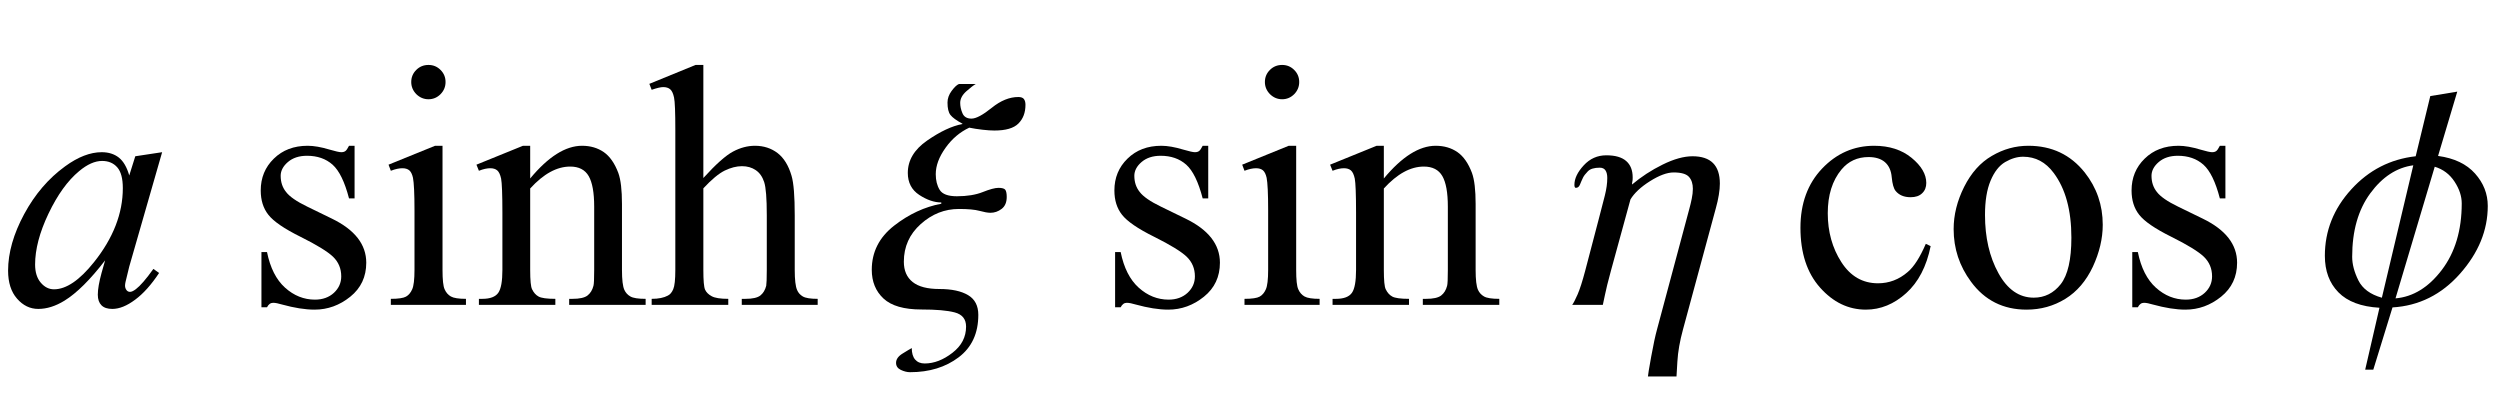 <?xml version="1.0" encoding="UTF-8"?>
<svg xmlns="http://www.w3.org/2000/svg" xmlns:xlink="http://www.w3.org/1999/xlink"  viewBox="0 0 123 20" version="1.1">
<defs>
<g>
<symbol overflow="visible" id="glyph0-0">
<path style="stroke:none;" d="M 2.359 0 L 2.359 -10.625 L 10.859 -10.625 L 10.859 0 Z M 2.625 -0.266 L 10.594 -0.266 L 10.594 -10.359 L 2.625 -10.359 Z M 2.625 -0.266 "/>
</symbol>
<symbol overflow="visible" id="glyph0-1">
<path style="stroke:none;" d="M 7.977 -7.512 L 6.359 -1.883 L 6.176 -1.129 C 6.16 -1.059 6.152 -0.996 6.152 -0.945 C 6.152 -0.859 6.18 -0.781 6.234 -0.715 C 6.277 -0.664 6.332 -0.641 6.398 -0.641 C 6.473 -0.641 6.566 -0.684 6.684 -0.773 C 6.898 -0.934 7.188 -1.266 7.547 -1.77 L 7.828 -1.57 C 7.445 -0.992 7.055 -0.555 6.648 -0.254 C 6.246 0.047 5.871 0.199 5.527 0.199 C 5.289 0.199 5.113 0.141 4.992 0.02 C 4.875 -0.098 4.812 -0.27 4.812 -0.5 C 4.812 -0.77 4.875 -1.125 4.996 -1.57 L 5.172 -2.191 C 4.445 -1.246 3.781 -0.582 3.172 -0.207 C 2.734 0.062 2.305 0.199 1.883 0.199 C 1.48 0.199 1.133 0.031 0.84 -0.305 C 0.547 -0.637 0.398 -1.098 0.398 -1.684 C 0.398 -2.562 0.664 -3.492 1.191 -4.469 C 1.719 -5.445 2.391 -6.227 3.203 -6.816 C 3.84 -7.281 4.441 -7.512 5.004 -7.512 C 5.344 -7.512 5.625 -7.422 5.848 -7.246 C 6.07 -7.07 6.242 -6.777 6.359 -6.367 L 6.656 -7.312 Z M 5.023 -7.082 C 4.668 -7.082 4.293 -6.914 3.895 -6.582 C 3.328 -6.113 2.828 -5.414 2.387 -4.492 C 1.945 -3.566 1.727 -2.73 1.727 -1.984 C 1.727 -1.609 1.82 -1.309 2.008 -1.09 C 2.195 -0.871 2.414 -0.766 2.656 -0.766 C 3.258 -0.766 3.914 -1.211 4.625 -2.102 C 5.57 -3.285 6.043 -4.5 6.043 -5.742 C 6.043 -6.215 5.953 -6.555 5.77 -6.766 C 5.586 -6.977 5.336 -7.082 5.023 -7.082 Z M 5.023 -7.082 "/>
</symbol>
<symbol overflow="visible" id="glyph1-0">
<path style="stroke:none;" d="M 2.359 0 L 2.359 -10.625 L 10.859 -10.625 L 10.859 0 Z M 2.625 -0.266 L 10.594 -0.266 L 10.594 -10.359 L 2.625 -10.359 Z M 2.625 -0.266 "/>
</symbol>
<symbol overflow="visible" id="glyph1-1">
<path style="stroke:none;" d="M 5.445 -7.828 L 5.445 -5.238 L 5.172 -5.238 C 4.961 -6.051 4.691 -6.605 4.363 -6.898 C 4.031 -7.191 3.613 -7.336 3.105 -7.336 C 2.719 -7.336 2.406 -7.234 2.168 -7.031 C 1.93 -6.828 1.809 -6.598 1.809 -6.352 C 1.809 -6.039 1.898 -5.773 2.074 -5.555 C 2.246 -5.328 2.594 -5.086 3.121 -4.832 L 4.332 -4.242 C 5.457 -3.695 6.02 -2.973 6.02 -2.074 C 6.02 -1.383 5.758 -0.824 5.234 -0.402 C 4.711 0.02 4.125 0.234 3.477 0.234 C 3.012 0.234 2.48 0.148 1.883 -0.016 C 1.703 -0.07 1.551 -0.102 1.438 -0.102 C 1.309 -0.102 1.211 -0.027 1.137 0.117 L 0.863 0.117 L 0.863 -2.598 L 1.137 -2.598 C 1.293 -1.824 1.59 -1.238 2.023 -0.848 C 2.461 -0.453 2.953 -0.258 3.496 -0.258 C 3.875 -0.258 4.188 -0.371 4.43 -0.594 C 4.668 -0.816 4.789 -1.086 4.789 -1.402 C 4.789 -1.785 4.656 -2.105 4.387 -2.367 C 4.117 -2.625 3.582 -2.953 2.781 -3.352 C 1.977 -3.75 1.453 -4.113 1.203 -4.434 C 0.953 -4.75 0.828 -5.148 0.828 -5.629 C 0.828 -6.254 1.043 -6.777 1.473 -7.195 C 1.902 -7.617 2.457 -7.828 3.137 -7.828 C 3.438 -7.828 3.801 -7.766 4.227 -7.637 C 4.508 -7.555 4.695 -7.512 4.789 -7.512 C 4.879 -7.512 4.945 -7.531 4.996 -7.57 C 5.047 -7.609 5.105 -7.695 5.172 -7.828 Z M 5.445 -7.828 "/>
</symbol>
<symbol overflow="visible" id="glyph1-2">
<path style="stroke:none;" d="M 2.465 -11.805 C 2.699 -11.805 2.895 -11.723 3.059 -11.559 C 3.223 -11.395 3.305 -11.199 3.305 -10.965 C 3.305 -10.734 3.223 -10.535 3.059 -10.367 C 2.895 -10.203 2.699 -10.117 2.465 -10.117 C 2.234 -10.117 2.035 -10.203 1.867 -10.367 C 1.703 -10.535 1.617 -10.734 1.617 -10.965 C 1.617 -11.199 1.699 -11.395 1.863 -11.559 C 2.027 -11.723 2.227 -11.805 2.465 -11.805 Z M 3.156 -7.828 L 3.156 -1.719 C 3.156 -1.242 3.188 -0.926 3.258 -0.77 C 3.328 -0.609 3.43 -0.492 3.566 -0.414 C 3.703 -0.336 3.949 -0.297 4.309 -0.297 L 4.309 0 L 0.613 0 L 0.613 -0.297 C 0.984 -0.297 1.234 -0.336 1.359 -0.406 C 1.488 -0.477 1.59 -0.598 1.664 -0.766 C 1.738 -0.93 1.777 -1.246 1.777 -1.719 L 1.777 -4.648 C 1.777 -5.473 1.75 -6.008 1.703 -6.25 C 1.664 -6.426 1.602 -6.551 1.52 -6.621 C 1.438 -6.688 1.324 -6.723 1.18 -6.723 C 1.023 -6.723 0.836 -6.684 0.613 -6.598 L 0.5 -6.898 L 2.789 -7.828 Z M 3.156 -7.828 "/>
</symbol>
<symbol overflow="visible" id="glyph1-3">
<path style="stroke:none;" d="M 2.746 -6.219 C 3.637 -7.293 4.488 -7.828 5.297 -7.828 C 5.711 -7.828 6.066 -7.723 6.367 -7.516 C 6.664 -7.309 6.902 -6.969 7.082 -6.492 C 7.203 -6.16 7.262 -5.648 7.262 -4.965 L 7.262 -1.719 C 7.262 -1.238 7.301 -0.91 7.379 -0.738 C 7.441 -0.602 7.539 -0.492 7.676 -0.414 C 7.809 -0.336 8.059 -0.297 8.426 -0.297 L 8.426 0 L 4.664 0 L 4.664 -0.297 L 4.824 -0.297 C 5.176 -0.297 5.426 -0.352 5.566 -0.461 C 5.707 -0.57 5.805 -0.727 5.859 -0.938 C 5.883 -1.02 5.895 -1.281 5.895 -1.719 L 5.895 -4.832 C 5.895 -5.523 5.805 -6.023 5.625 -6.336 C 5.445 -6.648 5.141 -6.805 4.715 -6.805 C 4.055 -6.805 3.402 -6.445 2.746 -5.727 L 2.746 -1.719 C 2.746 -1.203 2.777 -0.887 2.84 -0.766 C 2.918 -0.605 3.023 -0.484 3.16 -0.41 C 3.293 -0.336 3.57 -0.297 3.984 -0.297 L 3.984 0 L 0.223 0 L 0.223 -0.297 L 0.391 -0.297 C 0.777 -0.297 1.039 -0.398 1.176 -0.594 C 1.312 -0.789 1.379 -1.164 1.379 -1.719 L 1.379 -4.539 C 1.379 -5.453 1.355 -6.008 1.316 -6.211 C 1.273 -6.41 1.211 -6.543 1.125 -6.617 C 1.039 -6.688 0.926 -6.723 0.781 -6.723 C 0.625 -6.723 0.441 -6.684 0.223 -6.598 L 0.102 -6.898 L 2.391 -7.828 L 2.746 -7.828 Z M 2.746 -6.219 "/>
</symbol>
<symbol overflow="visible" id="glyph1-4">
<path style="stroke:none;" d="M 2.766 -11.805 L 2.766 -6.242 C 3.379 -6.918 3.867 -7.352 4.227 -7.543 C 4.586 -7.734 4.945 -7.828 5.305 -7.828 C 5.734 -7.828 6.105 -7.707 6.418 -7.469 C 6.727 -7.23 6.957 -6.859 7.105 -6.352 C 7.211 -5.996 7.262 -5.348 7.262 -4.406 L 7.262 -1.719 C 7.262 -1.238 7.301 -0.906 7.379 -0.73 C 7.434 -0.598 7.527 -0.492 7.66 -0.414 C 7.793 -0.336 8.039 -0.297 8.391 -0.297 L 8.391 0 L 4.656 0 L 4.656 -0.297 L 4.832 -0.297 C 5.188 -0.297 5.43 -0.352 5.57 -0.461 C 5.707 -0.57 5.805 -0.727 5.859 -0.938 C 5.875 -1.027 5.887 -1.285 5.887 -1.719 L 5.887 -4.406 C 5.887 -5.238 5.844 -5.781 5.758 -6.043 C 5.672 -6.305 5.535 -6.5 5.344 -6.629 C 5.156 -6.758 4.93 -6.824 4.664 -6.824 C 4.395 -6.824 4.113 -6.75 3.82 -6.609 C 3.527 -6.465 3.172 -6.172 2.766 -5.734 L 2.766 -1.719 C 2.766 -1.199 2.793 -0.875 2.852 -0.746 C 2.91 -0.621 3.016 -0.512 3.176 -0.426 C 3.332 -0.34 3.605 -0.297 3.992 -0.297 L 3.992 0 L 0.223 0 L 0.223 -0.297 C 0.562 -0.297 0.828 -0.352 1.02 -0.457 C 1.133 -0.512 1.219 -0.617 1.285 -0.773 C 1.352 -0.926 1.387 -1.242 1.387 -1.719 L 1.387 -8.602 C 1.387 -9.469 1.367 -10.004 1.324 -10.203 C 1.281 -10.402 1.219 -10.535 1.133 -10.609 C 1.047 -10.68 0.934 -10.715 0.789 -10.715 C 0.672 -10.715 0.484 -10.672 0.223 -10.582 L 0.109 -10.875 L 2.383 -11.805 Z M 2.766 -11.805 "/>
</symbol>
<symbol overflow="visible" id="glyph1-5">
<path style="stroke:none;" d="M 6.988 -2.891 C 6.785 -1.887 6.383 -1.117 5.785 -0.578 C 5.188 -0.039 4.527 0.234 3.801 0.234 C 2.938 0.234 2.188 -0.129 1.543 -0.855 C 0.902 -1.578 0.582 -2.559 0.582 -3.793 C 0.582 -4.988 0.938 -5.961 1.648 -6.707 C 2.359 -7.453 3.211 -7.828 4.207 -7.828 C 4.953 -7.828 5.57 -7.629 6.051 -7.234 C 6.531 -6.84 6.773 -6.426 6.773 -6 C 6.773 -5.789 6.707 -5.621 6.57 -5.492 C 6.434 -5.359 6.246 -5.297 6 -5.297 C 5.676 -5.297 5.43 -5.402 5.262 -5.609 C 5.168 -5.727 5.105 -5.949 5.074 -6.273 C 5.047 -6.602 4.934 -6.852 4.738 -7.023 C 4.547 -7.188 4.277 -7.273 3.934 -7.273 C 3.383 -7.273 2.938 -7.066 2.598 -6.656 C 2.148 -6.113 1.926 -5.398 1.926 -4.508 C 1.926 -3.602 2.148 -2.797 2.594 -2.105 C 3.039 -1.41 3.641 -1.062 4.398 -1.062 C 4.941 -1.062 5.43 -1.246 5.859 -1.617 C 6.164 -1.871 6.461 -2.336 6.75 -3.004 Z M 6.988 -2.891 "/>
</symbol>
<symbol overflow="visible" id="glyph1-6">
<path style="stroke:none;" d="M 4.25 -7.828 C 5.402 -7.828 6.324 -7.391 7.023 -6.516 C 7.613 -5.77 7.91 -4.91 7.91 -3.941 C 7.91 -3.262 7.746 -2.574 7.422 -1.875 C 7.094 -1.18 6.645 -0.652 6.07 -0.297 C 5.5 0.055 4.863 0.234 4.16 0.234 C 3.016 0.234 2.102 -0.223 1.43 -1.137 C 0.859 -1.906 0.574 -2.77 0.574 -3.727 C 0.574 -4.426 0.746 -5.117 1.09 -5.805 C 1.438 -6.496 1.891 -7.004 2.457 -7.332 C 3.023 -7.664 3.617 -7.828 4.25 -7.828 Z M 3.992 -7.289 C 3.699 -7.289 3.406 -7.199 3.109 -7.027 C 2.812 -6.852 2.574 -6.547 2.391 -6.109 C 2.207 -5.672 2.117 -5.109 2.117 -4.426 C 2.117 -3.316 2.336 -2.363 2.777 -1.562 C 3.219 -0.758 3.797 -0.355 4.516 -0.355 C 5.051 -0.355 5.496 -0.578 5.844 -1.02 C 6.191 -1.465 6.367 -2.227 6.367 -3.305 C 6.367 -4.656 6.078 -5.715 5.496 -6.492 C 5.102 -7.023 4.602 -7.289 3.992 -7.289 Z M 3.992 -7.289 "/>
</symbol>
<symbol overflow="visible" id="glyph2-0">
<path style="stroke:none;" d="M 1 0 L 1 -12.797 L 7 -12.797 L 7 0 Z M 2 -1 L 6 -1 L 6 -11.797 L 2 -11.797 Z M 2 -1 "/>
</symbol>
<symbol overflow="visible" id="glyph2-1">
<path style="stroke:none;" d="M 7.453 -9.844 C 7.453 -9.457 7.336 -9.152 7.105 -8.922 C 6.875 -8.691 6.48 -8.578 5.922 -8.578 C 5.77 -8.578 5.578 -8.59 5.344 -8.617 C 5.109 -8.645 4.891 -8.676 4.688 -8.719 C 4.23 -8.504 3.84 -8.176 3.52 -7.727 C 3.199 -7.277 3.039 -6.848 3.039 -6.43 C 3.039 -6.121 3.105 -5.863 3.234 -5.656 C 3.363 -5.449 3.645 -5.344 4.078 -5.344 C 4.582 -5.344 5.008 -5.414 5.352 -5.551 C 5.695 -5.688 5.953 -5.758 6.125 -5.758 C 6.309 -5.758 6.422 -5.723 6.465 -5.656 C 6.508 -5.59 6.531 -5.473 6.531 -5.312 C 6.531 -5.047 6.449 -4.852 6.281 -4.723 C 6.113 -4.594 5.93 -4.531 5.727 -4.531 C 5.602 -4.531 5.426 -4.562 5.195 -4.625 C 4.965 -4.688 4.629 -4.719 4.18 -4.719 C 3.48 -4.719 2.855 -4.473 2.301 -3.977 C 1.746 -3.48 1.469 -2.863 1.469 -2.125 C 1.469 -1.688 1.613 -1.355 1.902 -1.125 C 2.191 -0.895 2.629 -0.781 3.219 -0.781 C 3.824 -0.781 4.293 -0.68 4.629 -0.48 C 4.965 -0.281 5.133 0.043 5.133 0.492 C 5.133 1.395 4.812 2.09 4.168 2.578 C 3.523 3.066 2.727 3.312 1.773 3.312 C 1.629 3.312 1.477 3.273 1.32 3.199 C 1.164 3.125 1.086 3.008 1.086 2.852 C 1.086 2.68 1.191 2.527 1.406 2.395 C 1.621 2.262 1.77 2.172 1.859 2.125 C 1.859 2.371 1.914 2.559 2.023 2.688 C 2.133 2.816 2.289 2.883 2.492 2.883 C 2.957 2.883 3.41 2.707 3.859 2.359 C 4.309 2.012 4.531 1.582 4.531 1.07 C 4.531 0.699 4.344 0.469 3.973 0.371 C 3.602 0.273 3.055 0.227 2.336 0.227 C 1.477 0.227 0.855 0.047 0.469 -0.312 C 0.082 -0.672 -0.109 -1.145 -0.109 -1.727 C -0.109 -2.602 0.258 -3.324 0.988 -3.895 C 1.719 -4.465 2.496 -4.824 3.312 -4.977 L 3.312 -5.039 C 2.965 -5.039 2.602 -5.164 2.227 -5.41 C 1.852 -5.656 1.664 -6.02 1.664 -6.492 C 1.664 -7.113 1.98 -7.645 2.617 -8.086 C 3.254 -8.527 3.832 -8.801 4.352 -8.898 L 4.352 -8.914 C 4.055 -9.074 3.859 -9.219 3.762 -9.344 C 3.664 -9.469 3.617 -9.672 3.617 -9.953 C 3.617 -10.152 3.684 -10.344 3.82 -10.527 C 3.957 -10.711 4.074 -10.824 4.18 -10.867 L 5.008 -10.867 C 4.902 -10.809 4.75 -10.691 4.547 -10.512 C 4.344 -10.332 4.242 -10.141 4.242 -9.938 C 4.242 -9.777 4.277 -9.605 4.352 -9.43 C 4.426 -9.254 4.574 -9.164 4.797 -9.164 C 5.02 -9.164 5.352 -9.34 5.793 -9.695 C 6.234 -10.051 6.668 -10.227 7.102 -10.227 C 7.23 -10.227 7.324 -10.195 7.375 -10.129 C 7.426 -10.062 7.453 -9.969 7.453 -9.844 Z M 7.453 -9.844 "/>
</symbol>
<symbol overflow="visible" id="glyph2-2">
<path style="stroke:none;" d="M 7.617 -5.969 C 7.617 -5.809 7.602 -5.621 7.566 -5.41 C 7.531 -5.199 7.484 -4.984 7.422 -4.766 L 5.805 1.203 C 5.648 1.777 5.555 2.305 5.527 2.793 C 5.5 3.281 5.484 3.523 5.484 3.523 L 4.078 3.523 C 4.078 3.461 4.133 3.137 4.238 2.551 C 4.344 1.965 4.441 1.512 4.531 1.188 L 6.109 -4.703 C 6.156 -4.875 6.199 -5.047 6.234 -5.223 C 6.27 -5.398 6.289 -5.559 6.289 -5.711 C 6.289 -5.957 6.227 -6.152 6.098 -6.297 C 5.969 -6.441 5.719 -6.516 5.344 -6.516 C 5.02 -6.516 4.633 -6.371 4.18 -6.086 C 3.727 -5.801 3.406 -5.5 3.219 -5.188 L 2.258 -1.68 C 2.113 -1.148 2.016 -0.754 1.965 -0.496 C 1.914 -0.238 1.879 -0.074 1.859 0 L 0.352 0 C 0.414 -0.082 0.504 -0.254 0.617 -0.512 C 0.73 -0.77 0.855 -1.16 0.992 -1.68 L 1.664 -4.242 C 1.777 -4.676 1.875 -5.051 1.957 -5.375 C 2.039 -5.699 2.078 -5.988 2.078 -6.242 C 2.078 -6.398 2.051 -6.523 1.992 -6.613 C 1.934 -6.703 1.84 -6.75 1.711 -6.75 C 1.434 -6.75 1.238 -6.691 1.121 -6.57 C 1.004 -6.449 0.926 -6.348 0.883 -6.258 C 0.824 -6.137 0.777 -6.023 0.734 -5.918 C 0.691 -5.812 0.625 -5.758 0.531 -5.758 C 0.504 -5.758 0.488 -5.773 0.477 -5.801 C 0.465 -5.828 0.461 -5.863 0.461 -5.906 C 0.461 -6.215 0.613 -6.531 0.918 -6.863 C 1.223 -7.195 1.594 -7.359 2.031 -7.359 C 2.469 -7.359 2.793 -7.266 3.008 -7.078 C 3.223 -6.891 3.328 -6.621 3.328 -6.273 C 3.328 -6.176 3.324 -6.105 3.312 -6.066 C 3.301 -6.027 3.297 -5.98 3.297 -5.922 C 3.746 -6.301 4.246 -6.629 4.801 -6.902 C 5.355 -7.176 5.848 -7.312 6.273 -7.312 C 6.723 -7.312 7.059 -7.199 7.281 -6.977 C 7.504 -6.754 7.617 -6.418 7.617 -5.969 Z M 7.617 -5.969 "/>
</symbol>
<symbol overflow="visible" id="glyph2-3">
<path style="stroke:none;" d="M 8.398 -4.867 C 8.398 -3.668 7.941 -2.559 7.031 -1.531 C 6.121 -0.504 5.012 0.047 3.711 0.125 L 2.766 3.188 L 2.367 3.188 L 3.07 0.141 C 2.168 0.09 1.496 -0.164 1.051 -0.617 C 0.605 -1.07 0.383 -1.668 0.383 -2.414 C 0.383 -3.645 0.816 -4.73 1.68 -5.68 C 2.543 -6.629 3.602 -7.172 4.852 -7.312 L 5.57 -10.273 L 6.898 -10.492 L 5.953 -7.328 C 6.75 -7.219 7.355 -6.93 7.773 -6.461 C 8.191 -5.992 8.398 -5.461 8.398 -4.867 Z M 4.734 -6.867 C 3.918 -6.758 3.211 -6.297 2.617 -5.488 C 2.023 -4.68 1.727 -3.637 1.727 -2.367 C 1.727 -2.004 1.828 -1.617 2.031 -1.207 C 2.234 -0.797 2.621 -0.512 3.188 -0.352 Z M 7.117 -4.992 C 7.117 -5.348 7 -5.703 6.762 -6.066 C 6.523 -6.43 6.199 -6.672 5.789 -6.797 L 3.859 -0.32 C 4.723 -0.395 5.484 -0.859 6.137 -1.719 C 6.789 -2.578 7.117 -3.668 7.117 -4.992 Z M 7.117 -4.992 "/>
</symbol>
</g>
</defs>
<g id="surface779829">
<g style="fill:rgb(0%,0%,0%);fill-opacity:1;">
  <use xlink:href="#glyph0-1" x="0" y="15"/>
</g>
<g style="fill:rgb(0%,0%,0%);fill-opacity:1;">
  <use xlink:href="#glyph1-1" x="12" y="15"/>
  <use xlink:href="#glyph1-2" x="18.616" y="15"/>
  <use xlink:href="#glyph1-3" x="23.339" y="15"/>
  <use xlink:href="#glyph1-4" x="31.839" y="15"/>
</g>
<g style="fill:rgb(0%,0%,0%);fill-opacity:1;">
  <use xlink:href="#glyph2-1" x="43" y="15"/>
</g>
<g style="fill:rgb(0%,0%,0%);fill-opacity:1;">
  <use xlink:href="#glyph1-1" x="54" y="15"/>
  <use xlink:href="#glyph1-2" x="60.616" y="15"/>
  <use xlink:href="#glyph1-3" x="65.339" y="15"/>
</g>
<g style="fill:rgb(0%,0%,0%);fill-opacity:1;">
  <use xlink:href="#glyph2-2" x="77" y="15"/>
</g>
<g style="fill:rgb(0%,0%,0%);fill-opacity:1;">
  <use xlink:href="#glyph1-5" x="88" y="15"/>
  <use xlink:href="#glyph1-6" x="95.545" y="15"/>
  <use xlink:href="#glyph1-1" x="104.045" y="15"/>
</g>
<g style="fill:rgb(0%,0%,0%);fill-opacity:1;">
  <use xlink:href="#glyph2-3" x="114" y="15"/>
</g>
</g>
</svg>